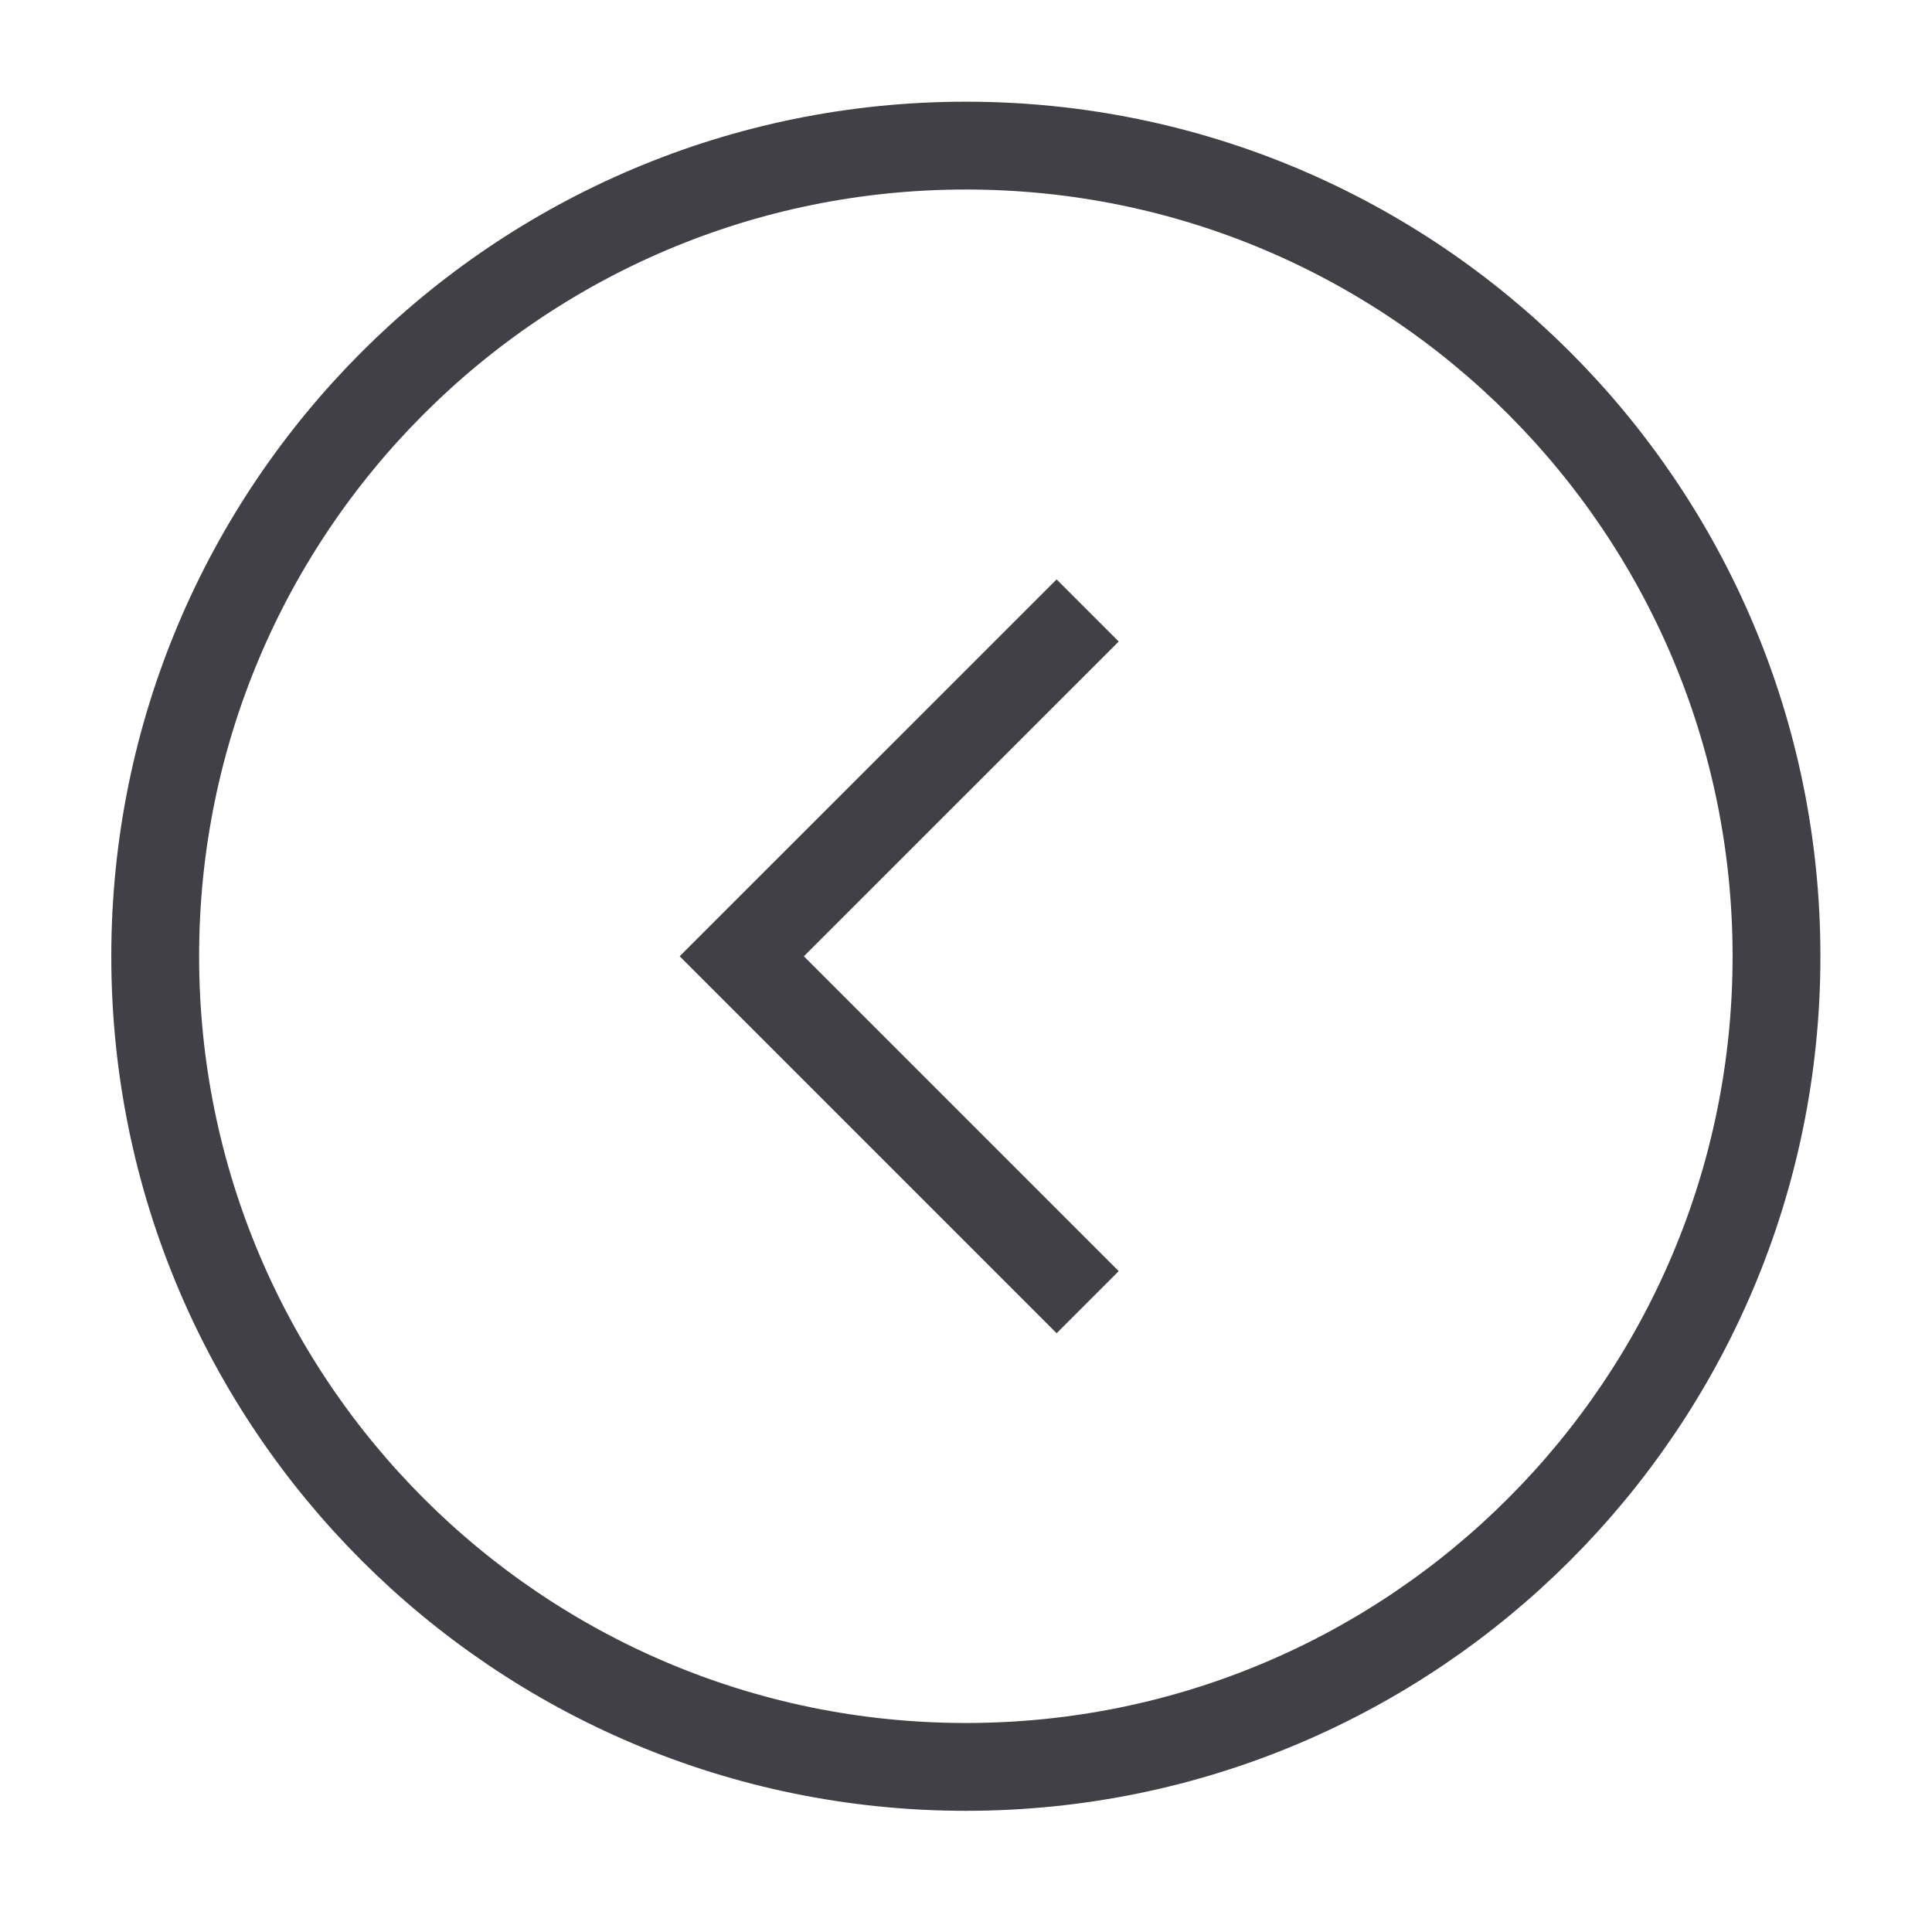 <svg width="33" height="33" viewBox="0 0 33 33" fill="none" xmlns="http://www.w3.org/2000/svg">
<path d="M16.498 2.487C8.851 2.487 2.651 8.687 2.651 16.334C2.651 23.981 8.851 30.18 16.498 30.18C24.145 30.18 30.344 23.981 30.344 16.334C30.344 8.687 24.145 2.487 16.498 2.487Z" stroke="#404046" stroke-width="1.5" stroke-miterlimit="10"/>
<path d="M18.578 10.427L12.67 16.334L18.578 22.242" stroke="#404046" stroke-width="1.5" stroke-miterlimit="10"/>
</svg>
